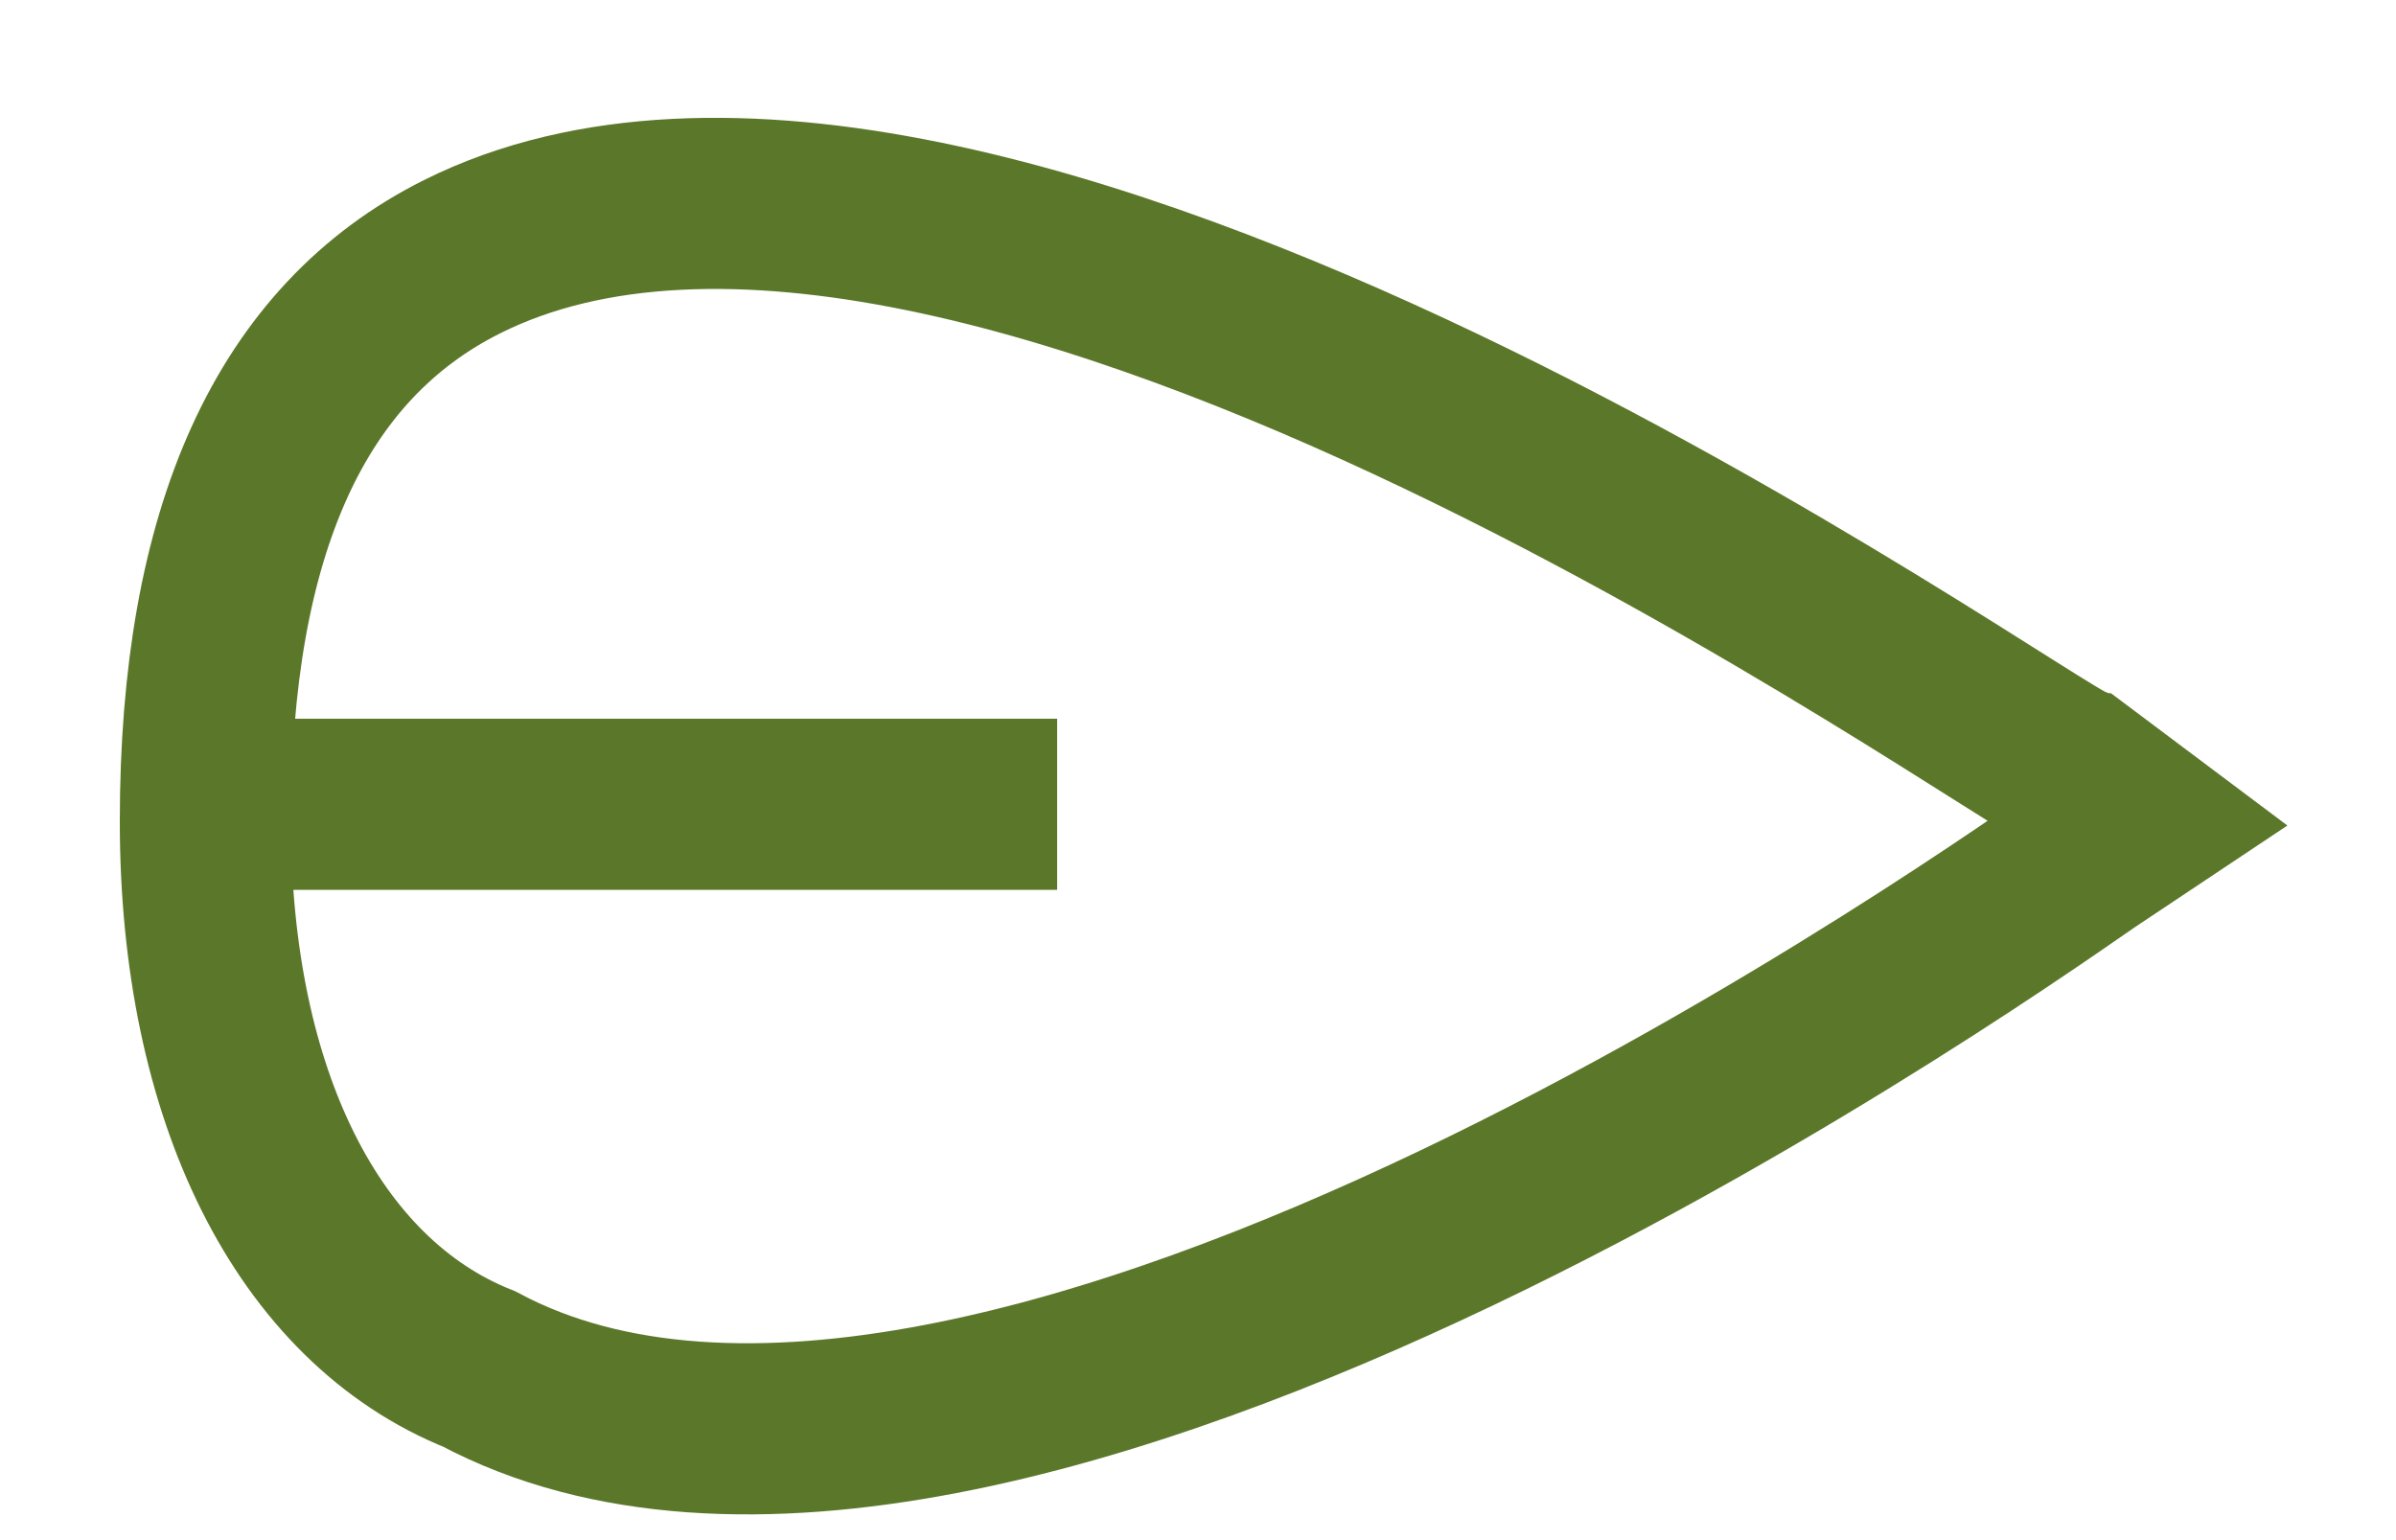 <?xml version="1.0" encoding="UTF-8"?> <!-- Generator: Adobe Illustrator 24.0.0, SVG Export Plug-In . SVG Version: 6.00 Build 0) --> <svg xmlns="http://www.w3.org/2000/svg" xmlns:xlink="http://www.w3.org/1999/xlink" id="Слой_1" x="0px" y="0px" viewBox="0 0 14 9" style="enable-background:new 0 0 14 9;" xml:space="preserve"> <style type="text/css"> .st0{fill:none;stroke:#5B782A;stroke-miterlimit:10;} .st1{fill:#5B782A;} </style> <g> <path class="st0" d="M1.2,4.8c0-1.7,0.5-2.8,1.5-3.3c3-1.5,9.1,2.9,9.4,3l0.4,0.3L12.2,5c-0.3,0.2-6.4,4.6-9.4,3 C1.8,7.6,1.2,6.4,1.2,4.8z"></path> <rect x="1.6" y="4.3" transform="matrix(-1 -1.224647e-16 1.224647e-16 -1 7.777 9.5)" class="st1" width="4.6" height="1"></rect> </g> </svg> 